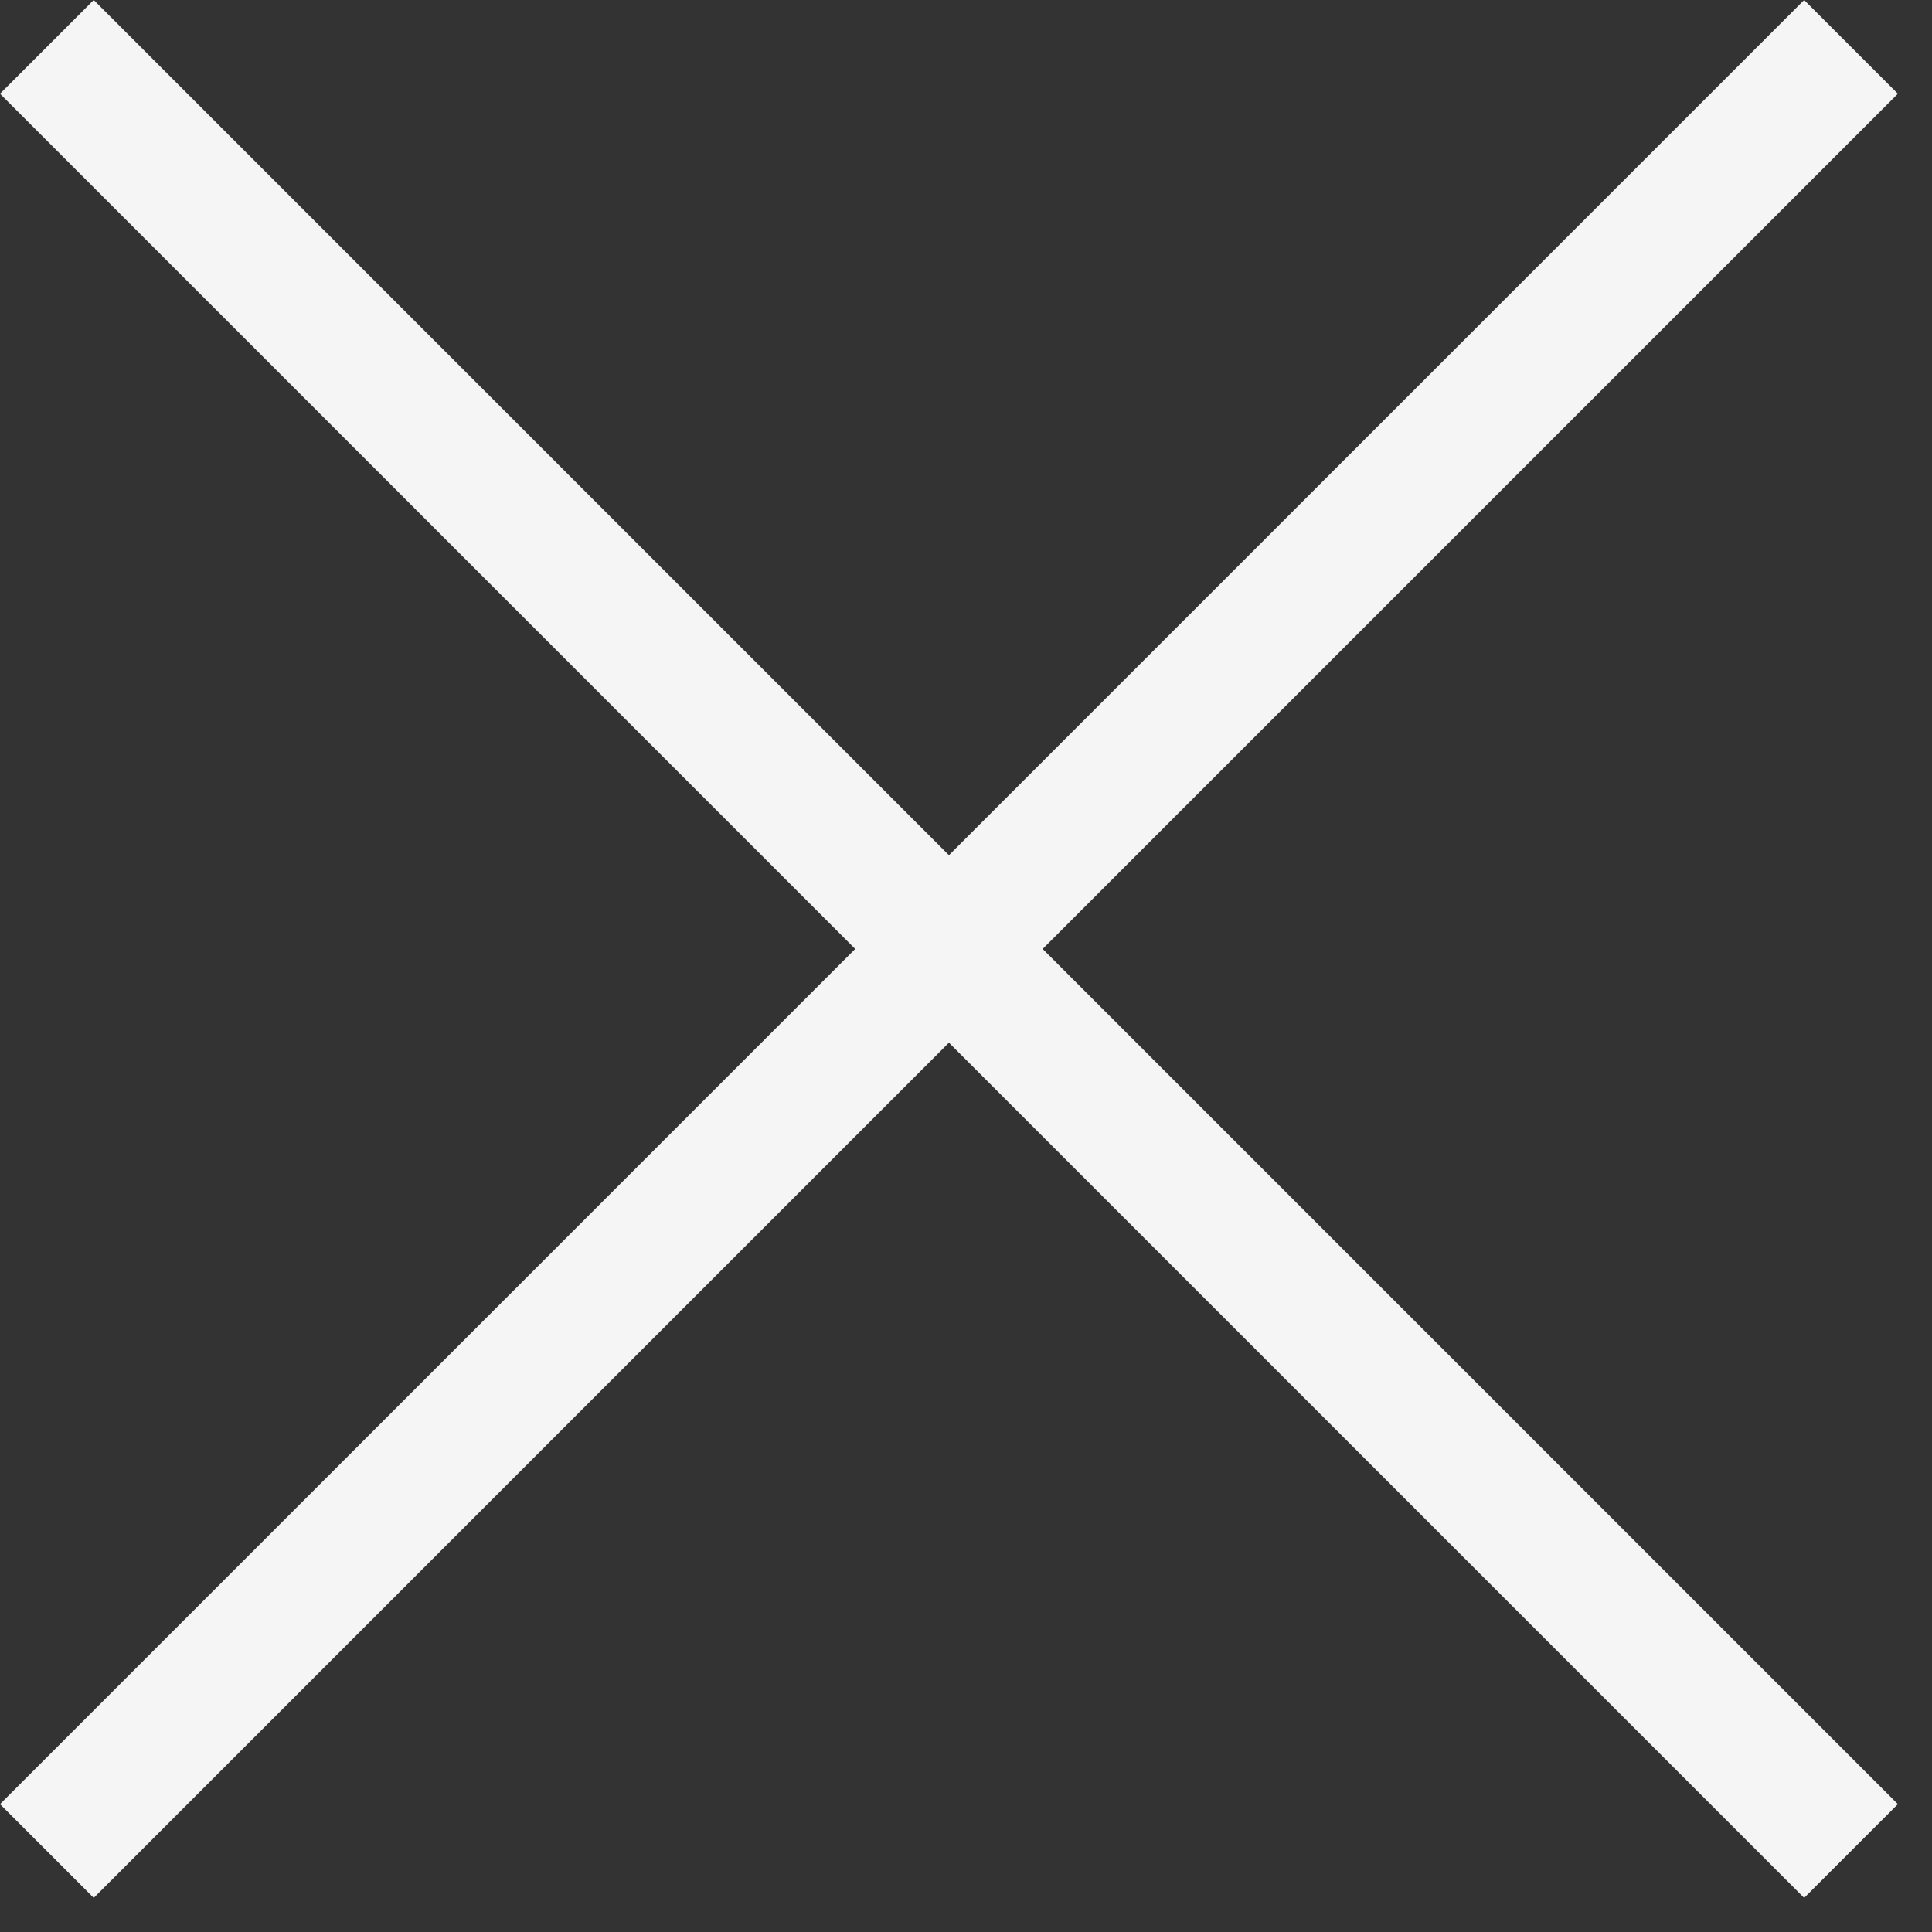 <?xml version="1.0" encoding="UTF-8"?> <svg xmlns="http://www.w3.org/2000/svg" width="41" height="41" viewBox="0 0 41 41" fill="none"><rect x="0" y="0" width="41" height="41" fill="#333333" stroke="none"/> <path d="M20.138 22.127L38.287 40.276L40.276 38.287L22.127 20.138L40.276 1.989L38.287 2.43404e-05L20.138 18.149L1.989 0L0 1.989L18.149 20.138L0 38.287L1.989 40.276L20.138 22.127Z" fill="#F5F5F5"></path> </svg> 